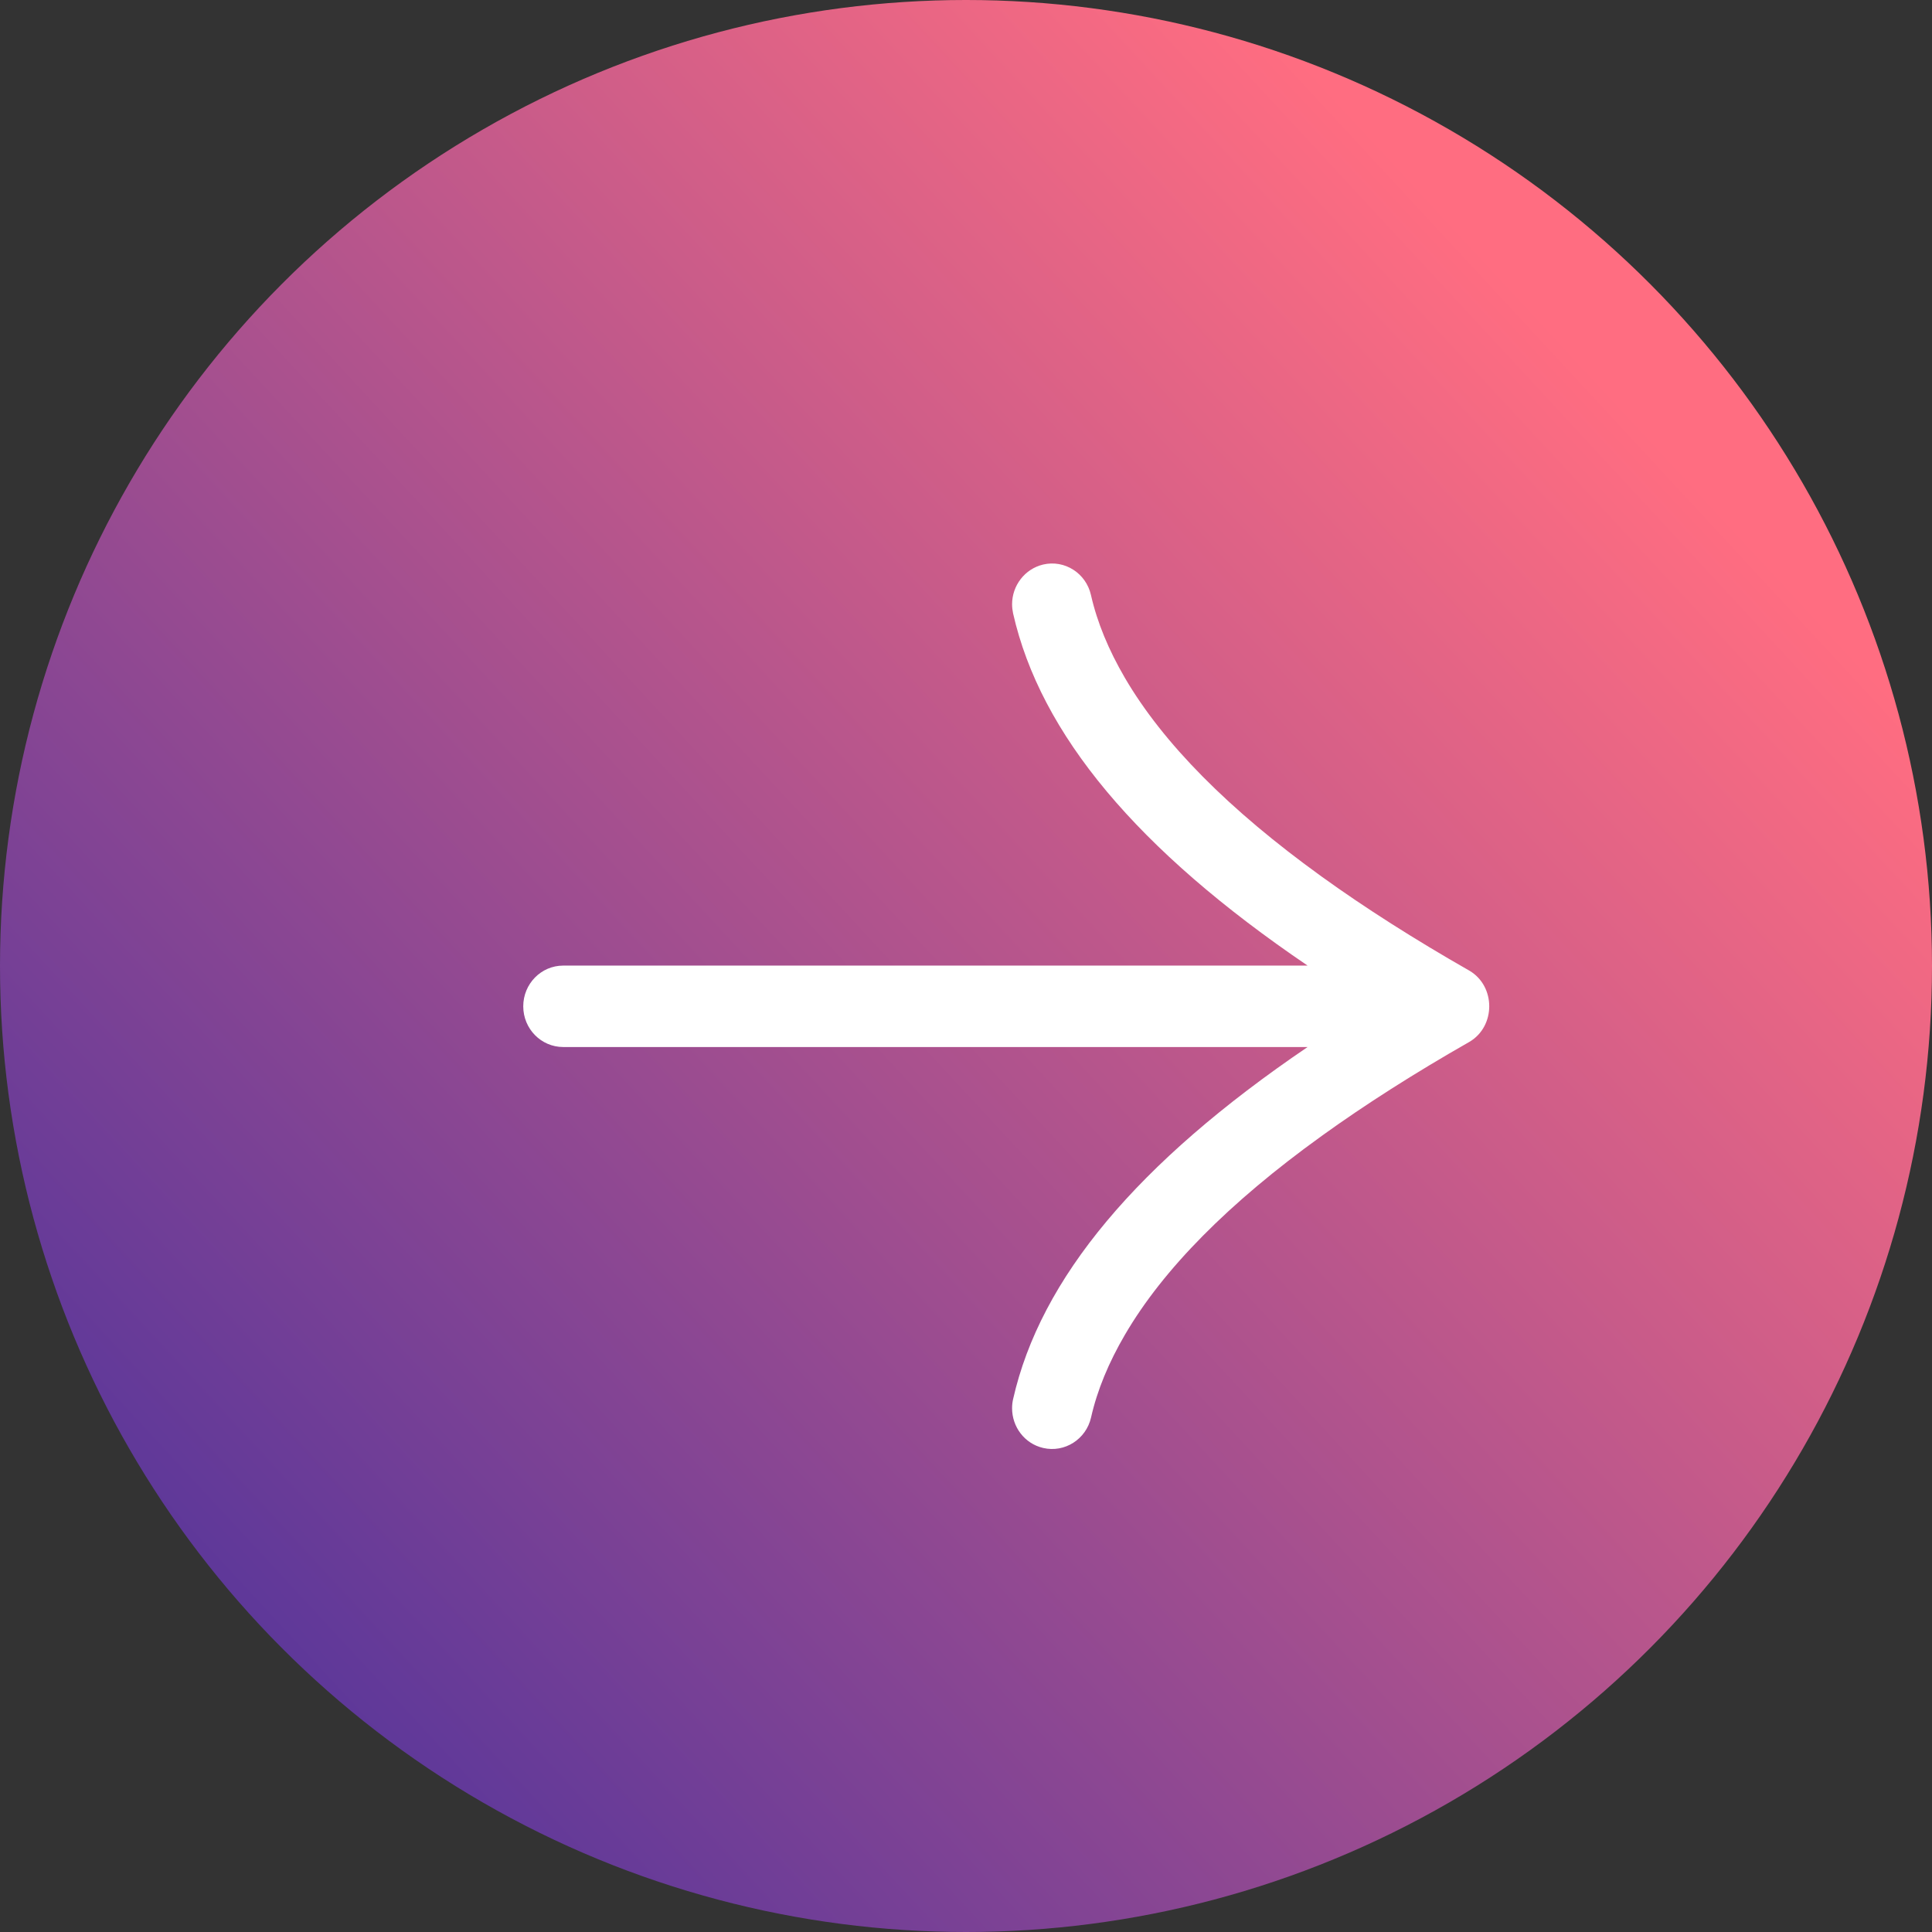<svg width="48" height="48" viewBox="0 0 48 48" fill="none" xmlns="http://www.w3.org/2000/svg">
<rect x="0" y="0" width="48" height="48" fill="#333333" stroke="none"/>
<circle cx="24" cy="24" r="24" fill="url(#paint0_linear_2061_287)"/>
<path d="M25.145 15.012C25.145 15.087 25.154 15.164 25.17 15.24C25.848 18.237 28.253 21.117 32.487 23.99H13.993C13.444 23.99 13 24.443 13 25.002C13 25.56 13.444 26.013 13.993 26.013H32.487C28.253 28.886 25.847 31.766 25.17 34.762C25.152 34.838 25.145 34.915 25.145 34.989C25.145 35.45 25.455 35.867 25.916 35.974C26.45 36.099 26.984 35.759 27.107 35.216C27.261 34.535 27.546 33.85 27.95 33.159C28.897 31.537 30.526 29.887 32.834 28.224C33.913 27.446 35.138 26.665 36.51 25.883C37.163 25.496 37.163 24.505 36.51 24.118C35.138 23.335 33.913 22.555 32.834 21.777C30.526 20.113 28.897 18.465 27.948 16.842C27.545 16.151 27.259 15.465 27.105 14.785C26.983 14.24 26.449 13.9 25.915 14.026C25.457 14.136 25.145 14.552 25.145 15.012Z" fill="white"/>
<defs>
<linearGradient id="paint0_linear_2061_287" x1="37.5" y1="7" x2="3.5" y2="38.5" gradientUnits="userSpaceOnUse">
<stop stop-color="#FF6D81"/>
<stop offset="1" stop-color="#5B379A"/>
</linearGradient>
</defs>
</svg>
